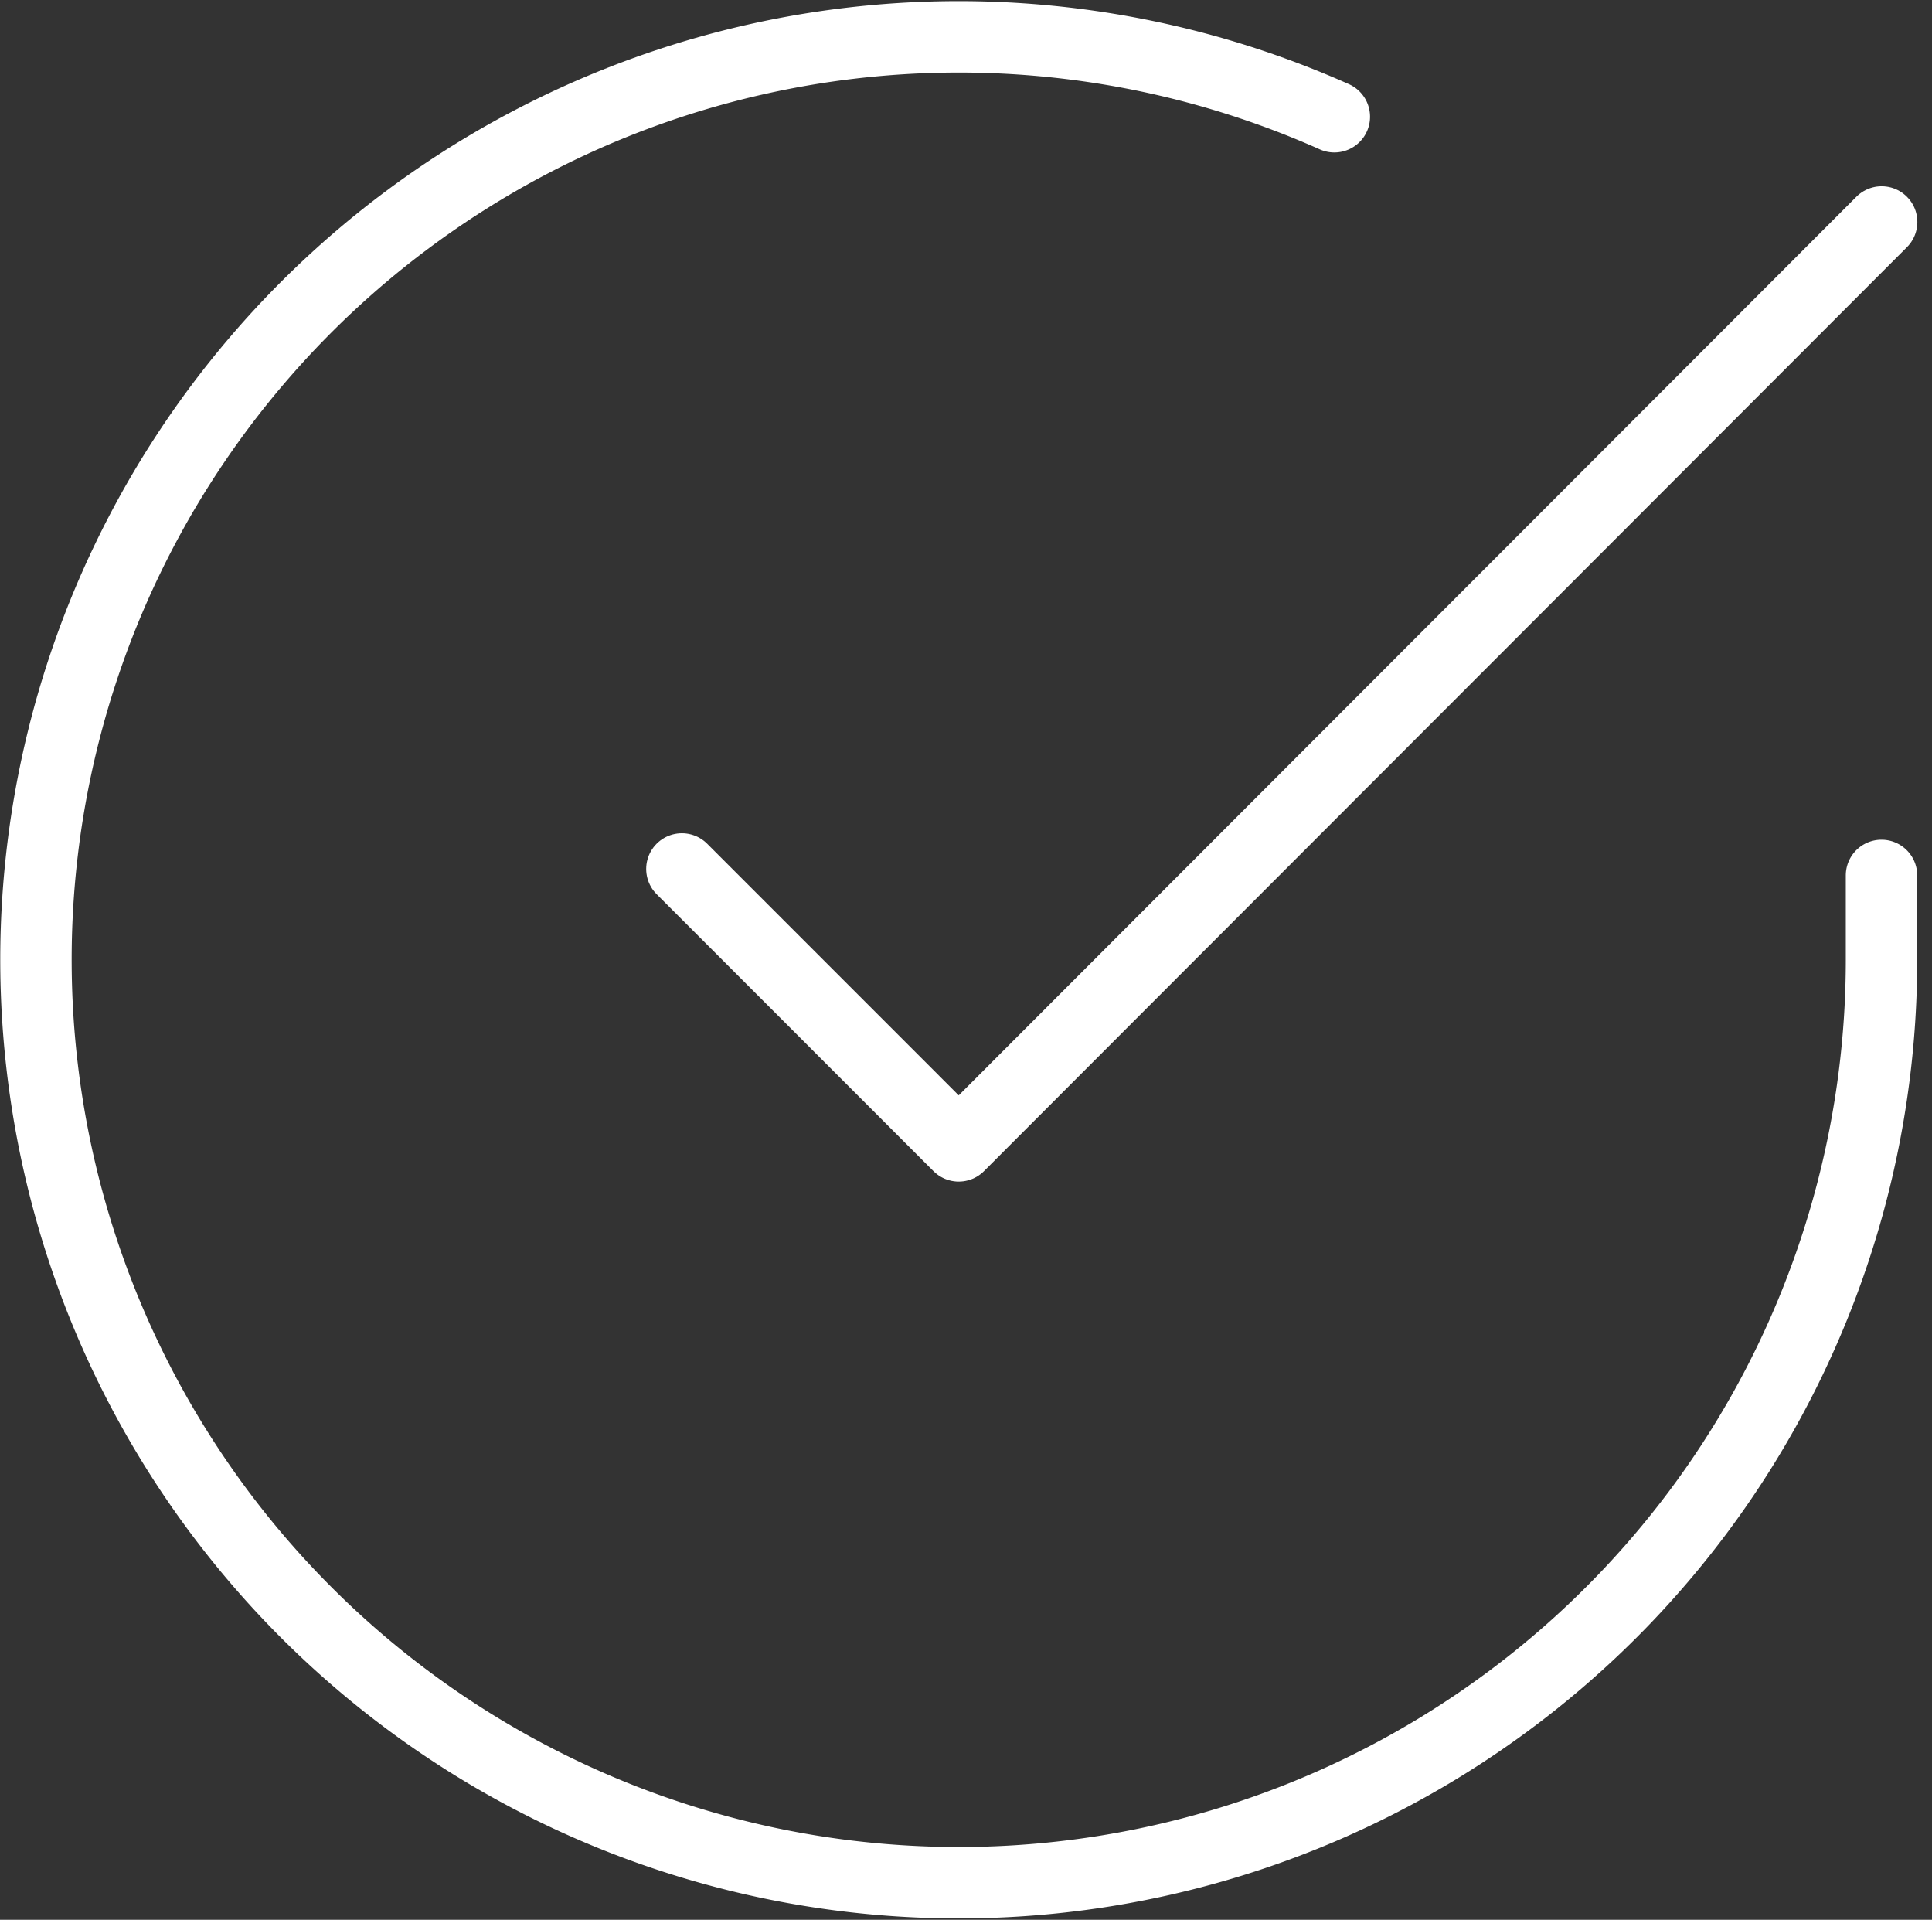<?xml version="1.0" encoding="UTF-8"?> <svg xmlns="http://www.w3.org/2000/svg" width="54.107" height="53.755" viewBox="0 0 54.107 53.755"><rect x="0" y="0" width="54.107" height="53.755" fill="#333333" stroke="none"/><g id="Icon" transform="translate(1.003 1.029)"><rect id="Area" width="52" height="52" fill="none" opacity="0"></rect><g id="Icon-2" data-name="Icon" transform="translate(0.002 0)"><path id="_38bd6ef0-c202-4d6c-bce5-f21c500f6244" data-name="38bd6ef0-c202-4d6c-bce5-f21c500f6244" d="M53.688,25.476v2.378A25.843,25.843,0,1,1,38.364,4.233" transform="translate(-2 -1.993)" fill="none" stroke="#fff" stroke-linecap="round" stroke-linejoin="round" stroke-width="2"></path><path id="b9c755e5-f90c-41d4-b6af-ea42b469c97c" d="M42.6,4,16.753,29.87,9,22.116" transform="translate(9.092 1.186)" fill="none" stroke="#fff" stroke-linecap="round" stroke-linejoin="round" stroke-width="2"></path></g></g></svg> 